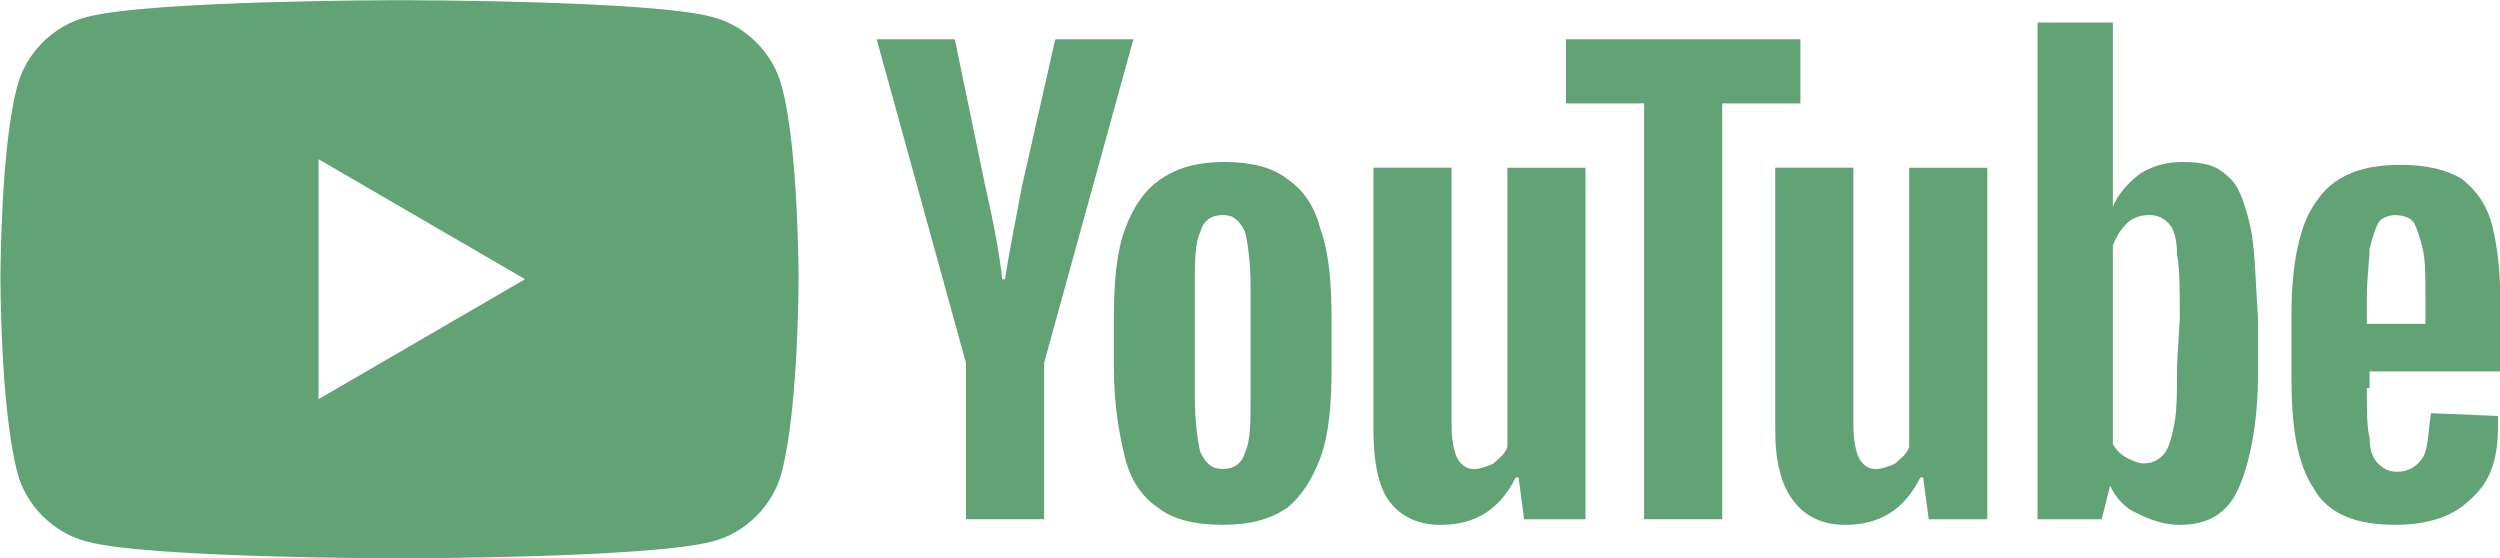 <svg viewBox="0 0 512 114.3" version="1.1" xmlns="http://www.w3.org/2000/svg" id="Layer_1">
  
  <defs>
    <style>
      .st0 {
        fill: #61a375;
      }
    </style>
  </defs>
  <path d="M160.11,17.75c-1.71-6.86-7.43-12.57-14.29-14.29C133.25.04,81.82.04,81.82.04,81.82.04,30.95.04,17.81,3.47c-6.86,1.71-12.57,7.43-14.29,14.29C.09,30.33.09,57.19.09,57.19c0,0,0,26.29,3.43,39.43,1.71,6.86,7.43,12.57,14.29,14.29,12.57,3.43,64.01,3.43,64.01,3.43,0,0,50.86,0,64.01-3.43,6.86-1.71,12.57-7.43,14.29-14.29,3.43-13.14,3.43-39.43,3.43-39.43,0,0,0-26.86-3.43-39.43ZM65.24,81.76v-49.15l42.29,24.57-42.29,24.57Z" class="st0"></path>
  <g id="youtube-paths">
    <path d="M197.83,74.33l-18.29-66.29h16l6.29,30.29c1.71,7.43,2.86,13.72,3.43,18.86h.57c.57-4,1.71-9.72,3.43-18.86l6.86-30.29h16l-18.29,66.29v32h-16v-32h0Z" class="st0"></path>
    <path d="M237.27,104.05c-3.43-2.29-5.72-5.72-6.86-10.29-1.14-4.57-2.29-10.86-2.29-18.29v-10.29c0-7.43.57-13.72,2.29-18.29s4-8,7.43-10.29c3.43-2.29,7.43-3.43,13.14-3.43,5.14,0,9.72,1.14,12.57,3.43,3.43,2.29,5.72,5.72,6.86,10.29,1.71,4.57,2.29,10.86,2.29,18.29v10.29c0,7.43-.57,13.72-2.29,18.29-1.71,4.57-4,8-6.86,10.29-3.43,2.29-7.43,3.43-13.14,3.43-5.72,0-10.29-1.14-13.14-3.43ZM254.98,92.62c1.14-2.29,1.14-6.29,1.14-11.43v-22.29c0-5.14-.57-9.14-1.14-11.43-1.14-2.29-2.29-3.43-4.57-3.43s-4,1.14-4.57,3.43c-1.14,2.29-1.14,6.29-1.14,11.43v22.29c0,5.14.57,9.14,1.14,11.43,1.14,2.29,2.29,3.43,4.57,3.43,2.29,0,4-1.14,4.57-3.43Z" class="st0"></path>
    <path d="M324.71,106.34h-12.57l-1.14-8.57h-.57c-3.43,6.86-8.57,9.72-15.43,9.72-4.57,0-8-1.71-10.29-4.57s-3.43-8-3.43-14.86v-53.72h16v52.58c0,3.43.57,5.72,1.14,6.86s1.71,2.29,3.43,2.29c1.14,0,2.86-.57,4-1.14,1.14-1.14,2.29-1.71,2.86-3.43v-57.15h16v72.01Z" class="st0"></path>
    <path d="M368.71,21.18h-16v85.15h-16V21.18h-16v-13.14h48.01s0,13.14,0,13.14Z" class="st0"></path>
    <path d="M407.57,106.34h-12.57l-1.14-8.57h-.57c-3.43,6.86-8.57,9.72-15.43,9.72-4.57,0-8-1.71-10.29-4.57-2.86-3.43-4-8.57-4-14.86v-53.72h16v52.58c0,3.43.57,5.72,1.14,6.86s1.71,2.29,3.43,2.29c1.14,0,2.86-.57,4-1.14,1.14-1.14,2.29-1.71,2.86-3.43v-57.15h16v72.01h.57Z" class="st0"></path>
    <path d="M460.72,45.76c-1.14-4.57-2.29-8-4.57-9.72-2.29-2.29-5.14-2.86-9.14-2.86-2.86,0-5.72.57-8.57,2.29-2.29,1.71-4.57,4-5.72,6.86h0V4.61h-15.43v101.73h13.14l1.71-6.86h0c1.14,2.29,2.86,4.57,5.72,5.72,2.29,1.14,5.14,2.29,8.57,2.29,5.72,0,9.72-2.29,12-7.43,2.29-5.14,4-13.14,4-23.43v-11.43c-.57-8.57-.57-14.86-1.71-19.43ZM445.86,74.9c0,5.14,0,9.14-.57,12s-1.14,5.14-2.29,6.29c-1.14,1.14-2.29,1.71-4,1.71-1.14,0-2.29-.57-3.43-1.14-1.14-.57-2.29-1.71-2.86-2.86v-40.58c.57-1.71,1.71-3.43,2.86-4.57s2.86-1.71,4.57-1.71,2.86.57,4,1.71,1.71,3.43,1.71,6.29c.57,2.86.57,7.43.57,13.14l-.57,9.72h0Z" class="st0"></path>
    <path d="M484.73,79.48c0,4.57,0,8,.57,10.29,0,2.29.57,4,1.71,5.14s2.29,1.71,4,1.71c2.29,0,4-1.14,5.14-2.86s1.14-5.14,1.71-9.14l13.72.57v2.29c0,6.86-1.71,11.43-5.72,14.86-3.43,3.43-8.57,5.14-15.43,5.14-8,0-13.72-2.29-16.57-7.43-3.43-5.14-4.57-12.57-4.57-22.86v-12.57c0-10.86,1.71-18.86,5.14-23.43,3.43-5.14,9.14-7.43,17.15-7.43,5.72,0,9.72,1.14,12.57,2.86,2.86,2.29,5.14,5.14,6.29,9.72,1.14,4.57,1.71,10.29,1.71,17.72v12h-26.86v3.43h-.57ZM487.01,45.76c-.57,1.14-1.14,2.86-1.71,5.14,0,2.29-.57,5.72-.57,10.29v5.14h12v-5.14c0-4.57,0-8-.57-10.29-.57-2.29-1.14-4-1.71-5.14s-2.29-1.71-4-1.71c-1.14,0-2.86.57-3.43,1.71Z" class="st0"></path>
  </g>
</svg>